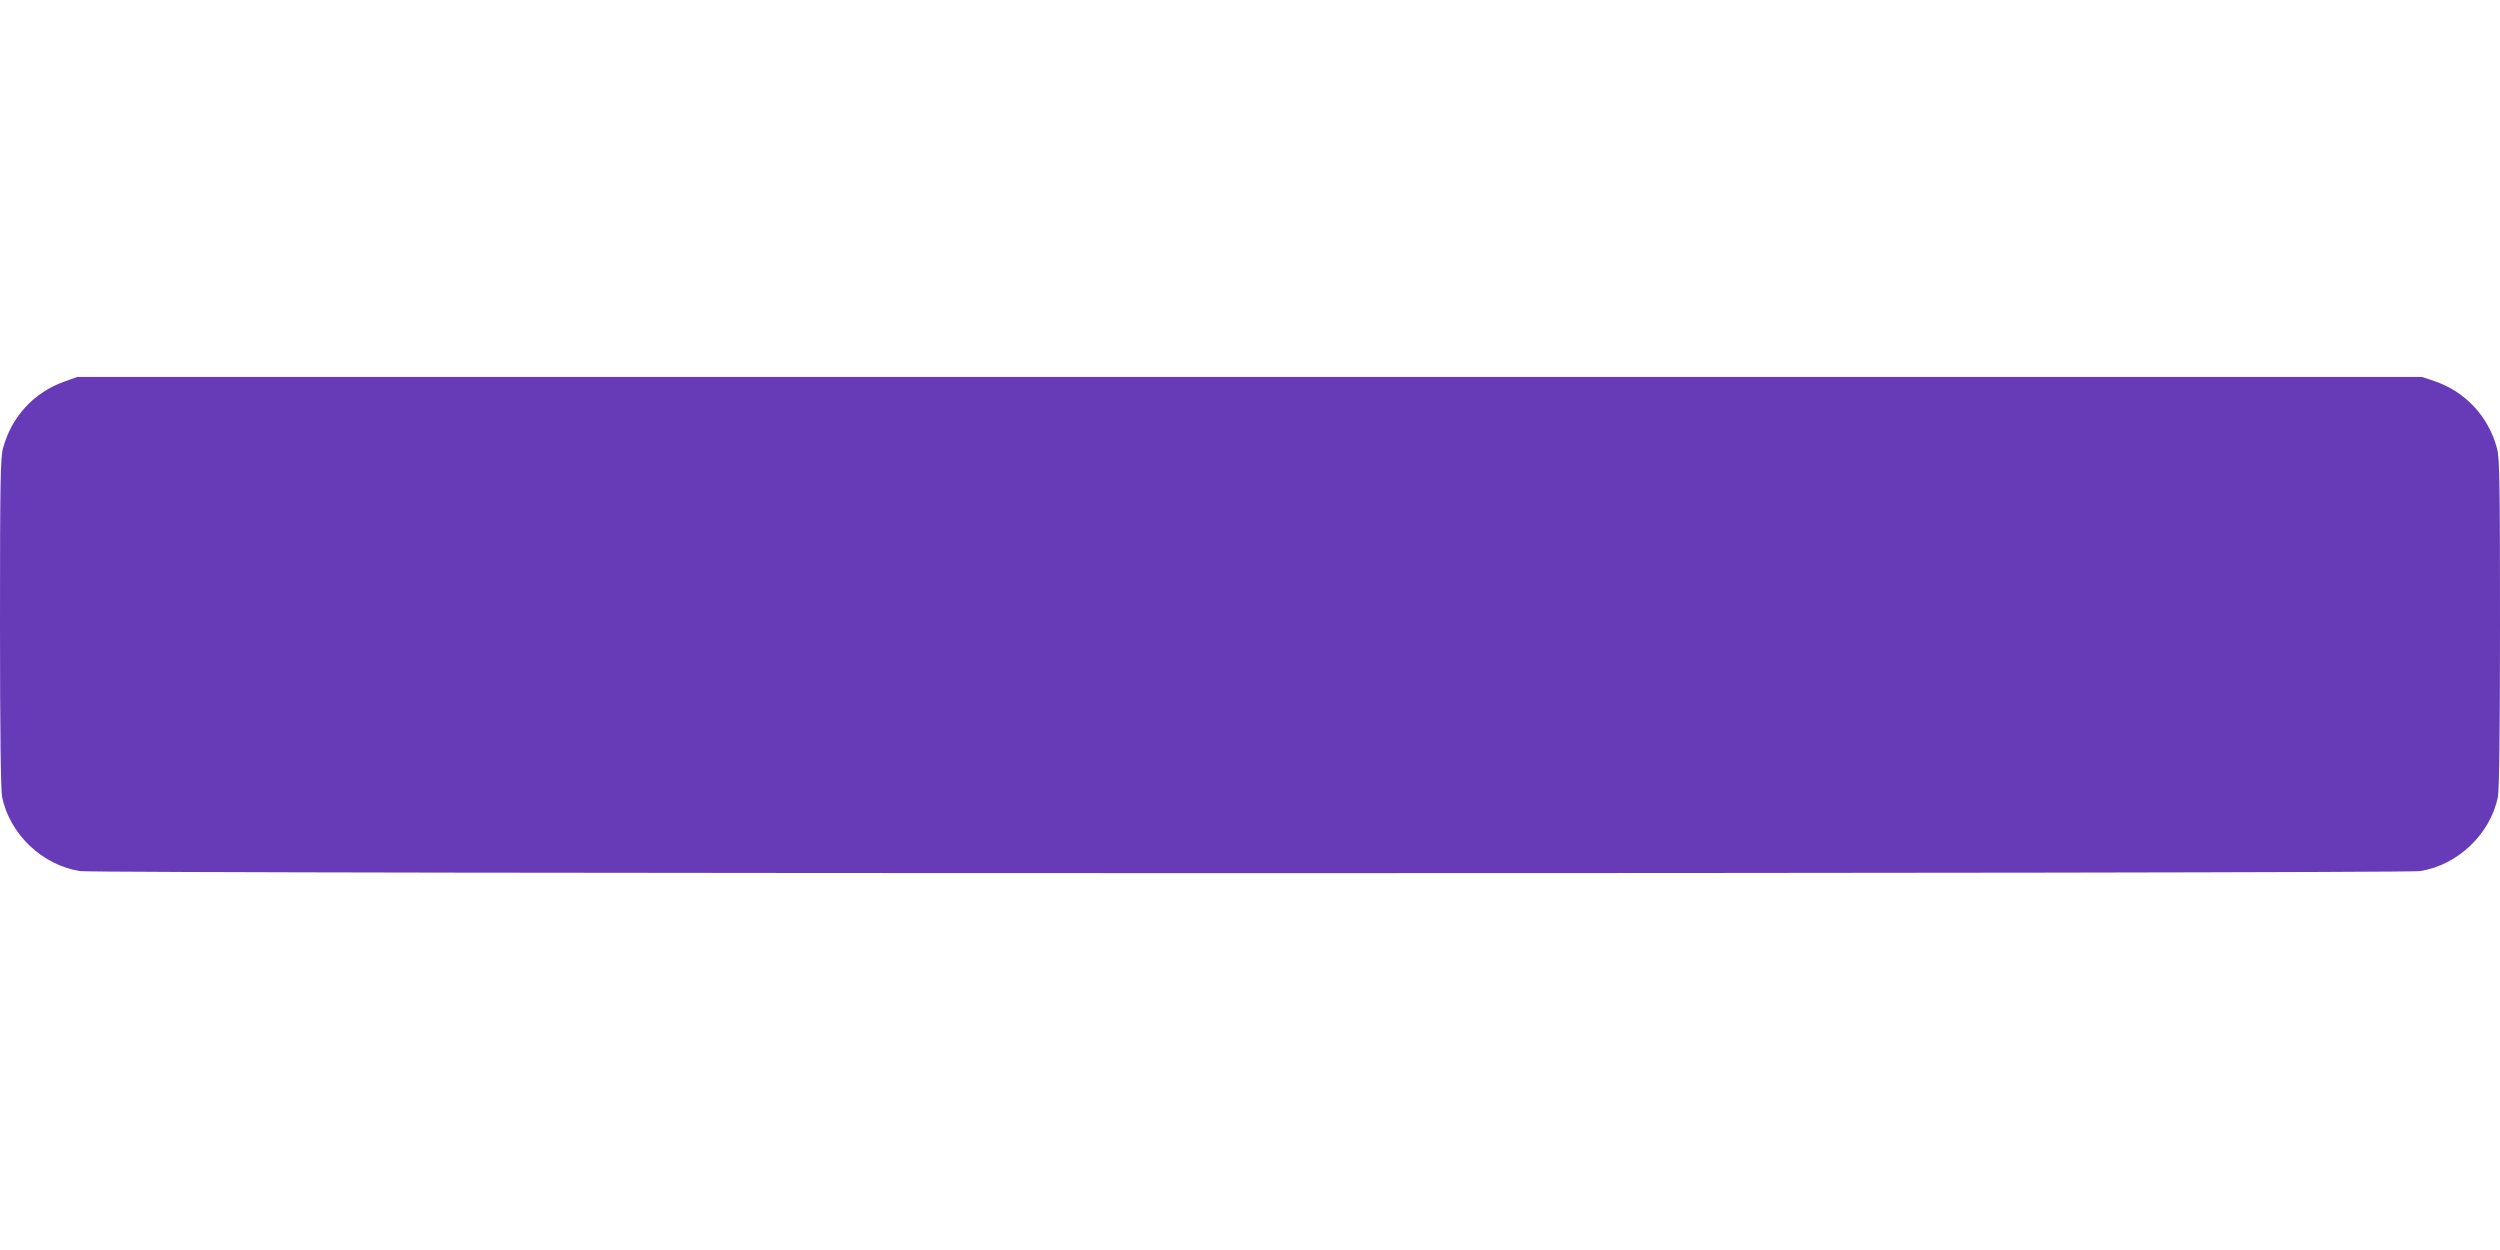 <?xml version="1.0" standalone="no"?>
<!DOCTYPE svg PUBLIC "-//W3C//DTD SVG 20010904//EN"
 "http://www.w3.org/TR/2001/REC-SVG-20010904/DTD/svg10.dtd">
<svg version="1.0" xmlns="http://www.w3.org/2000/svg"
 width="1280pt" height="640pt" viewBox="0 0 1280 640"
 preserveAspectRatio="xMidYMid meet">
<g transform="translate(0,640) scale(0.1,-0.1)"
fill="#673ab7" stroke="none">
<path d="M329 4446 c-156 -55 -272 -182 -314 -343 -13 -48 -15 -185 -15 -895
0 -571 4 -854 11 -890 40 -190 206 -348 399 -378 90 -14 11890 -14 11980 0
193 30 359 188 399 378 7 36 11 319 11 890 0 710 -2 847 -15 895 -43 164 -163
293 -322 346 l-62 21 -6003 0 -6003 0 -66 -24z"/>
</g>
</svg>
